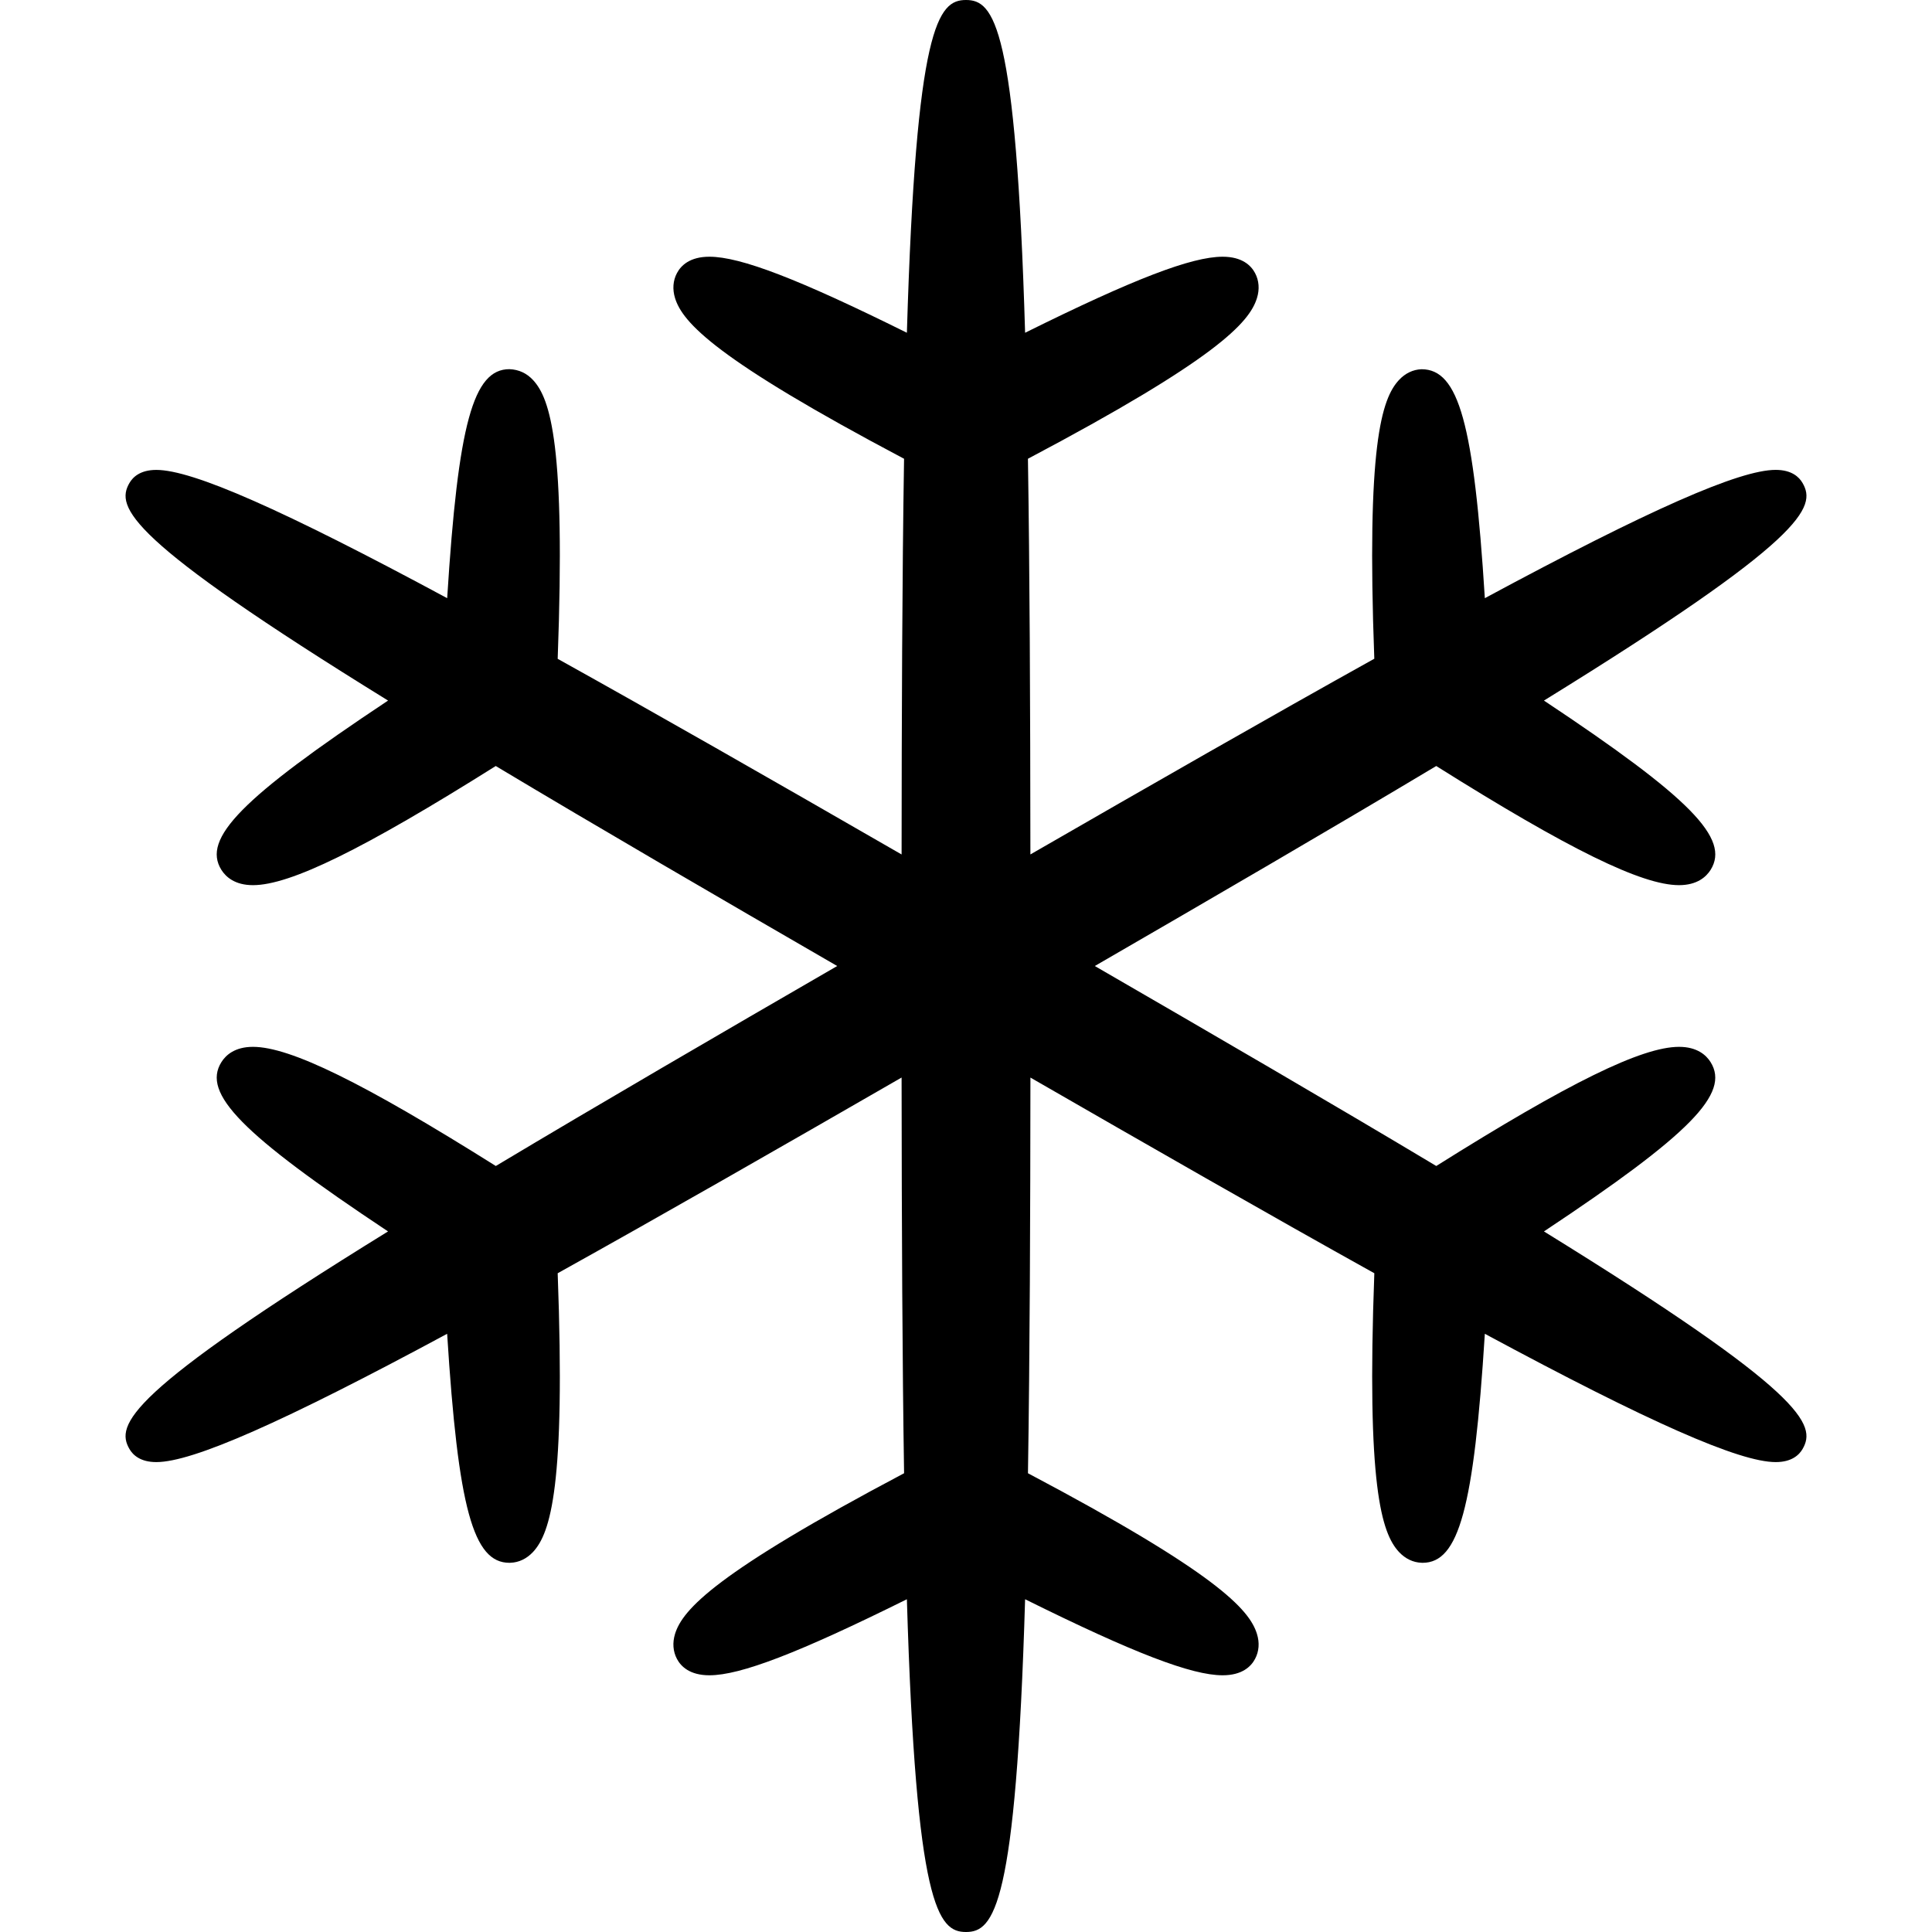 <svg xml:space="preserve" viewBox="0 0 512 512" xmlns:xlink="http://www.w3.org/1999/xlink" xmlns="http://www.w3.org/2000/svg" id="_x32_" version="1.1" width="800px" height="800px">
<style type="text/css">
	.st0{fill:#000000;}
</style>
<g>
	<path d="M409.162,326.341c38.951-25.866,49.348-36.597,44.162-44.869c-1.156-1.848-3.558-4.047-8.362-4.047
		c-9.835,0-29.14,9.461-64.337,31.574c-27.112-16.234-58.98-34.766-90.488-52.995c30.353-17.562,62.88-36.484,90.481-53.003
		c35.196,22.113,54.501,31.574,64.337,31.574c4.811,0,7.213-2.207,8.377-4.055c5.178-8.256-5.218-18.986-44.169-44.861
		c69.425-42.867,72.235-51.269,68.538-57.653c-0.912-1.596-2.89-3.484-7.132-3.484c-9.607,0-33.479,10.528-77.07,34
		c-2.906-46.311-6.945-60.673-16.78-60.673c-2.256,0.081-4.324,1.075-5.993,2.874c-4.632,5.007-8.614,17.472-6.521,73.846
		c-27.902,15.526-59.777,33.797-91.14,51.864c-0.032-40.945-0.187-75.174-0.651-104.858c49.86-26.364,58.67-36.053,60.688-42.566
		c0.733-2.345,0.562-4.633-0.496-6.644c-1.05-1.978-3.395-4.331-8.598-4.331c-8.223,0-23.578,5.886-52.344,20.151
		C269.245,6.627,263.382,0,255.998,0c-7.377,0-13.239,6.627-15.665,88.185c-28.757-14.265-44.112-20.151-52.336-20.151
		c-5.203,0-7.548,2.353-8.598,4.34c-1.059,2.002-1.222,4.29-0.504,6.636c2.027,6.513,10.828,16.202,60.689,42.566
		c-0.505,31.672-0.627,68.506-0.652,104.867c-36.353-20.941-65.265-37.461-91.139-51.848c2.092-56.382-1.89-68.863-6.522-73.87
		c-1.669-1.799-3.738-2.793-6.27-2.891c-9.567,0-13.589,14.378-16.495,60.69c-43.591-23.473-67.472-33.993-77.079-33.993
		c-4.234,0-6.212,1.889-7.124,3.469c-3.697,6.391-0.888,14.785,68.538,57.66c-38.951,25.874-49.348,36.605-44.17,44.869
		c1.165,1.84,3.567,4.054,8.378,4.047c9.836,0,29.14-9.461,64.329-31.574c27.08,16.226,58.963,34.766,90.489,53.003
		c-30.369,17.57-62.912,36.5-90.472,52.995c-35.206-22.113-54.518-31.574-64.353-31.574c-4.812,0-7.205,2.198-8.37,4.054
		c-5.178,8.256,5.211,18.987,44.162,44.862c-69.425,42.867-72.235,51.269-68.53,57.66c0.912,1.58,2.89,3.468,7.124,3.468
		c9.607,0,33.488-10.519,77.07-34c2.915,46.311,6.937,60.689,16.495,60.689c0,0,0.236-0.008,0.285-0.008
		c2.255-0.081,4.324-1.083,5.993-2.874c4.632-5.016,8.614-17.48,6.522-73.854c27.568-15.332,58.711-33.178,91.139-51.864
		c0.041,40.954,0.196,75.174,0.66,104.867c-49.868,26.372-58.67,36.052-60.697,42.566c-0.717,2.344-0.554,4.633,0.504,6.644
		c1.05,1.978,3.395,4.331,8.598,4.331c8.223,0,23.579-5.887,52.336-20.151c2.426,81.557,8.288,88.185,15.665,88.185
		c7.384,0,13.247-6.628,15.665-88.185c28.765,14.264,44.121,20.151,52.344,20.151c5.203,0,7.548-2.353,8.598-4.34
		c1.058-2.002,1.229-4.291,0.496-6.636c-2.018-6.514-10.828-16.194-60.681-42.566c0.497-31.672,0.627-68.506,0.652-104.858
		c30.45,17.537,63.14,36.28,91.14,51.855c-2.093,56.366,1.889,68.839,6.521,73.854c1.669,1.791,3.738,2.793,5.993,2.874
		c0.057,0,0.228,0.008,0.284,0.008c9.559,0,13.581-14.378,16.488-60.689c43.592,23.481,67.472,34,77.087,34
		c4.225,0,6.204-1.888,7.116-3.468C481.397,377.602,478.587,369.208,409.162,326.341z" class="st0"></path>
</g>
</svg>